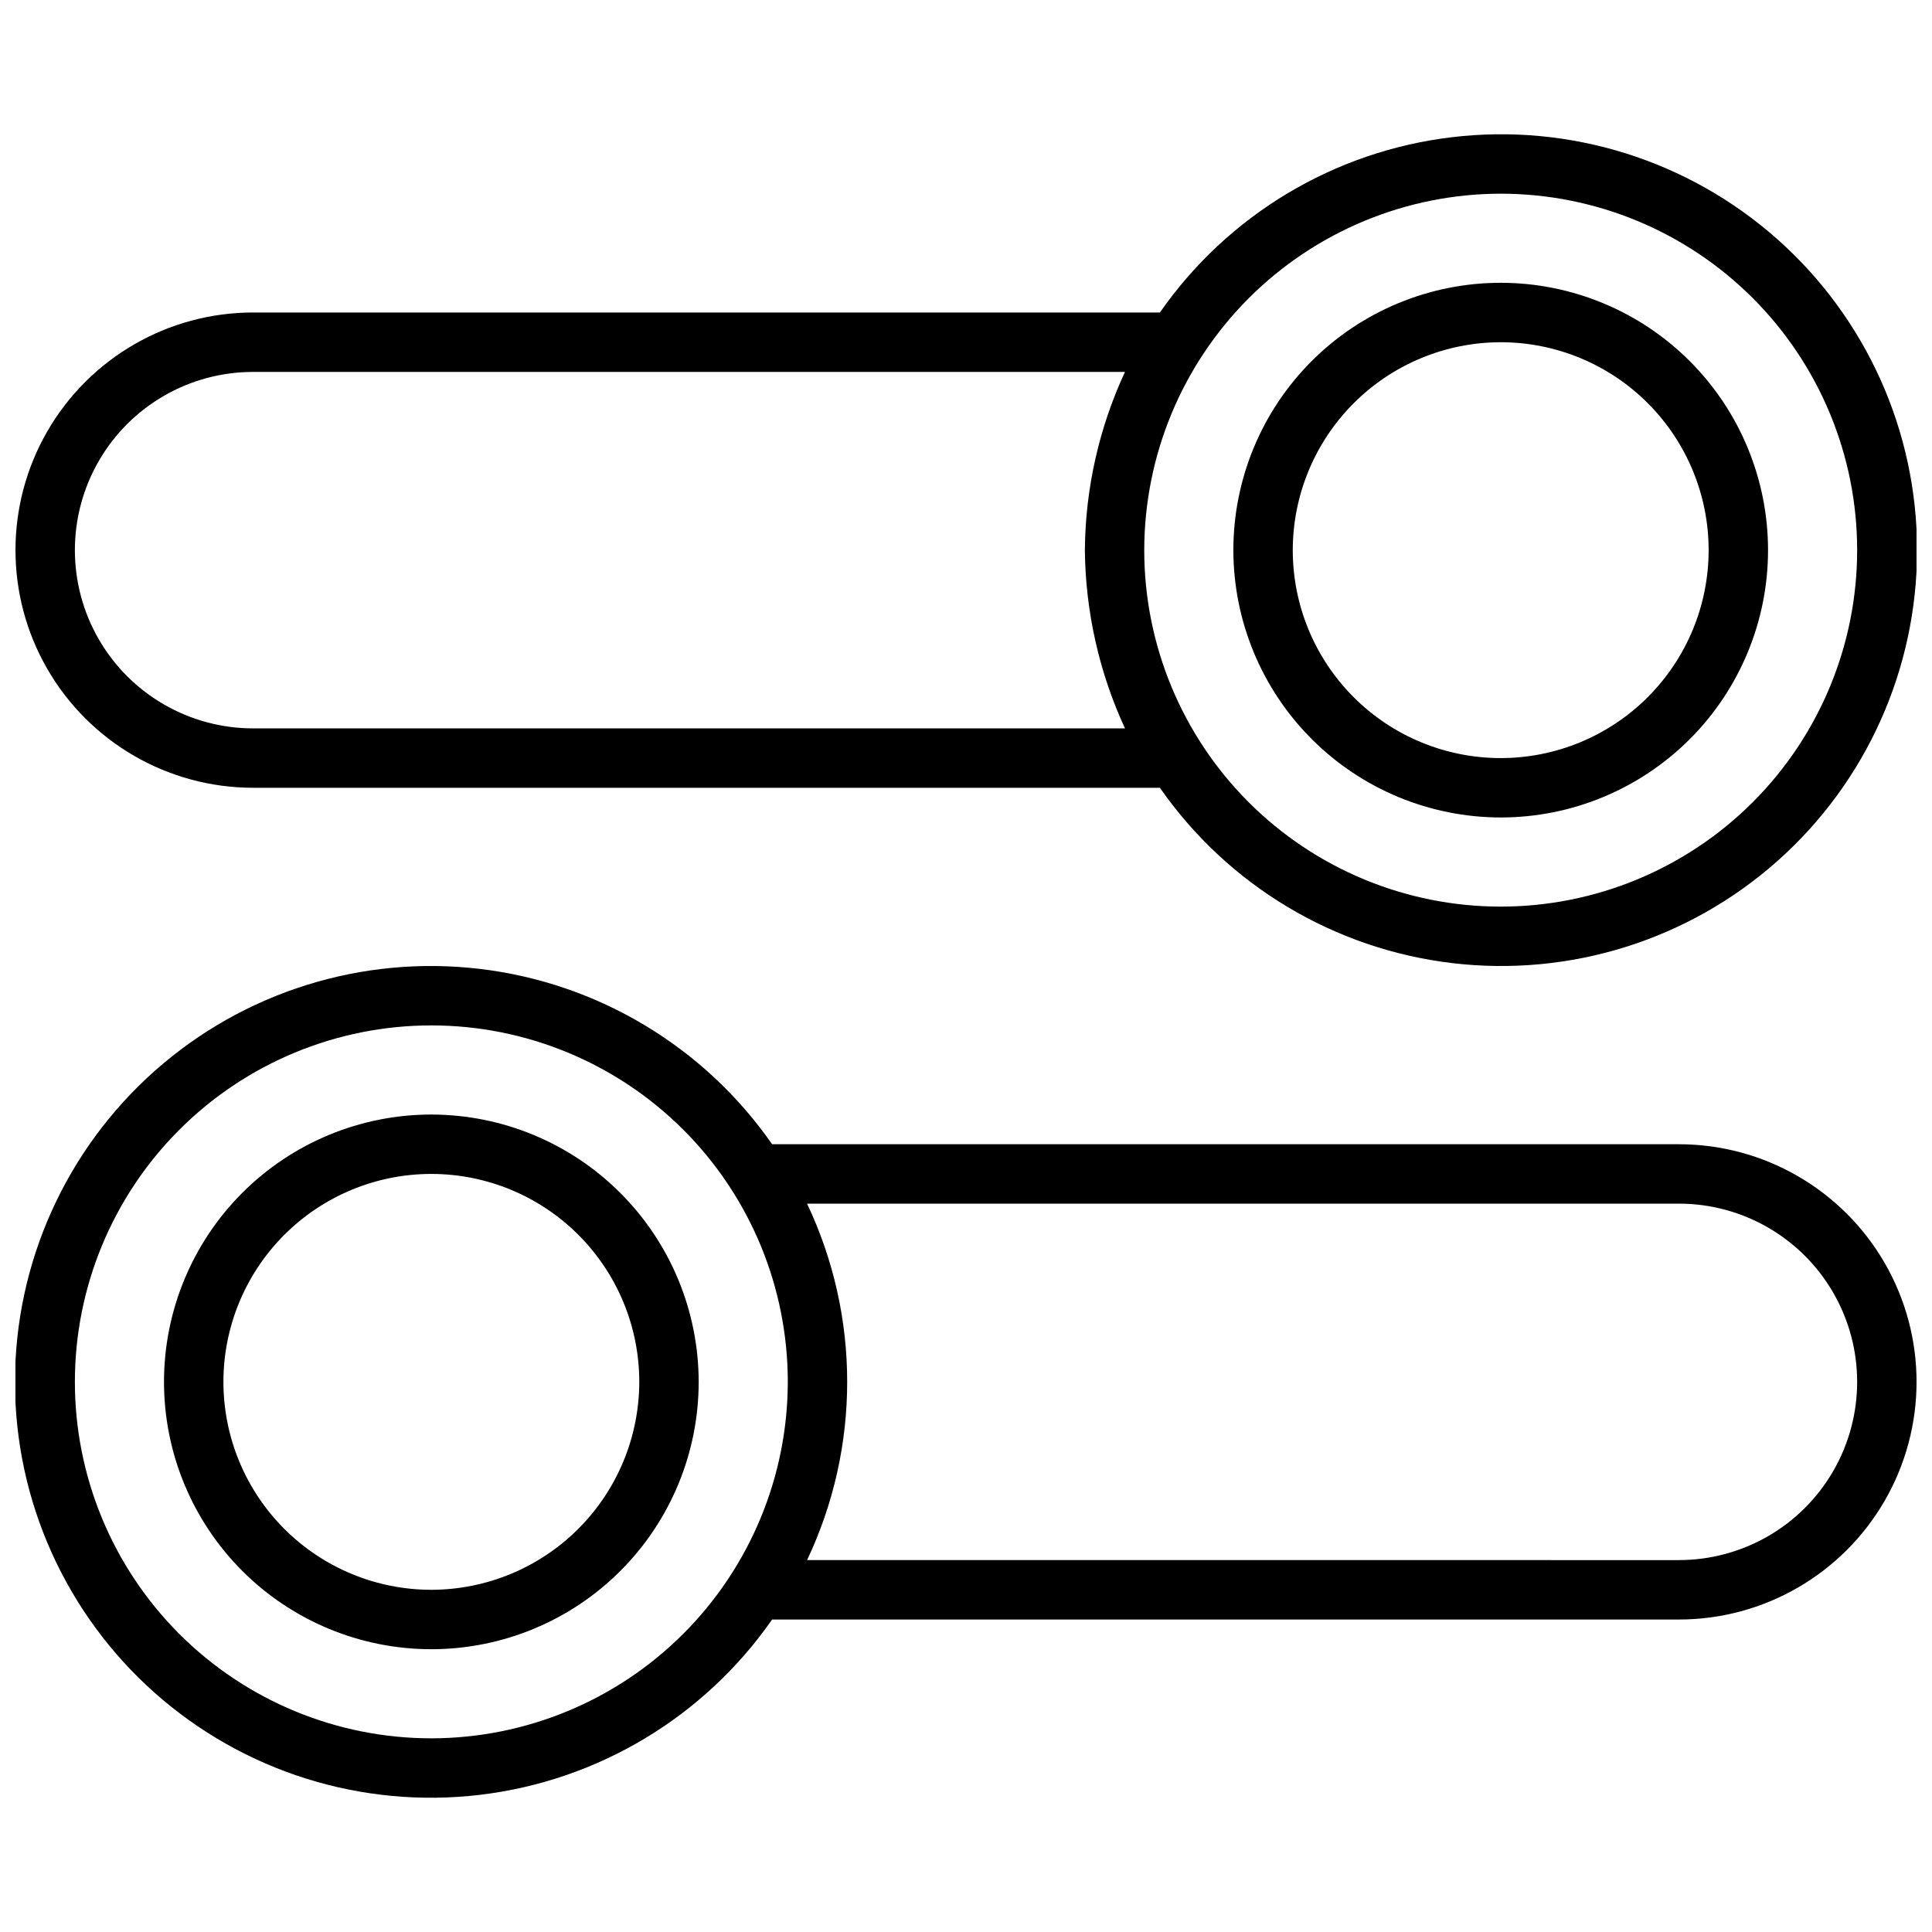 <?xml version="1.0" encoding="UTF-8"?>
<!-- Uploaded to: SVG Repo, www.svgrepo.com, Generator: SVG Repo Mixer Tools -->
<svg width="800px" height="800px" version="1.1" viewBox="144 144 512 512" xmlns="http://www.w3.org/2000/svg">
 <defs>
  <clipPath id="a">
   <path d="m148.09 179h503.81v442h-503.81z"/>
  </clipPath>
 </defs>
 <g clip-path="url(#a)">
  <path d="m541.7 360.64c18.789 0 36.809-7.461 50.098-20.75 13.285-13.285 20.75-31.305 20.75-50.098 0-18.789-7.465-36.809-20.75-50.098-13.289-13.285-31.309-20.75-50.098-20.75-18.789 0-36.812 7.465-50.098 20.75-13.285 13.289-20.75 31.309-20.75 50.098 0.02 18.785 7.492 36.793 20.773 50.074 13.281 13.285 31.289 20.754 50.074 20.773zm0-125.95v0.004c14.613 0 28.629 5.805 38.965 16.137 10.332 10.336 16.141 24.352 16.141 38.965 0 14.617-5.809 28.633-16.141 38.965-10.336 10.336-24.352 16.141-38.965 16.141-14.613 0-28.633-5.805-38.965-16.141-10.336-10.332-16.141-24.348-16.141-38.965 0.02-14.609 5.828-28.613 16.16-38.945 10.328-10.328 24.336-16.141 38.945-16.156zm-330.62 118.08h240.31c17.992 25.844 46.184 42.754 77.457 46.465 31.27 3.711 62.637-6.133 86.18-27.047 23.543-20.914 37.012-50.902 37.012-82.395 0-31.488-13.469-61.477-37.012-82.391-23.543-20.914-54.91-30.758-86.18-27.051-31.273 3.711-59.465 20.625-77.457 46.465h-240.31c-22.5 0-43.289 12.004-54.539 31.488s-11.25 43.492 0 62.977 32.039 31.488 54.539 31.488zm330.62-157.44c25.055 0 49.082 9.953 66.797 27.668 17.715 17.719 27.668 41.746 27.668 66.797 0 25.055-9.953 49.082-27.668 66.797-17.715 17.715-41.742 27.668-66.797 27.668-25.055 0-49.082-9.953-66.797-27.668-17.715-17.715-27.668-41.742-27.668-66.797 0.027-25.043 9.988-49.055 27.699-66.766 17.711-17.707 41.719-27.668 66.766-27.699zm-330.62 47.234h231.05c-6.875 14.805-10.5 30.91-10.629 47.23 0.164 16.32 3.789 32.418 10.629 47.234h-231.05c-16.875 0-32.469-9.004-40.906-23.617s-8.438-32.617 0-47.23c8.438-14.617 24.031-23.617 40.906-23.617zm47.23 196.8c-18.789 0-36.809 7.465-50.098 20.75-13.285 13.285-20.75 31.309-20.75 50.098 0 18.789 7.465 36.809 20.75 50.098 13.289 13.285 31.309 20.75 50.098 20.75 18.793 0 36.812-7.465 50.098-20.75 13.289-13.289 20.75-31.309 20.75-50.098-0.02-18.785-7.488-36.793-20.773-50.074-13.281-13.281-31.289-20.754-50.074-20.773zm0 125.95c-14.613 0-28.629-5.809-38.965-16.141-10.332-10.336-16.137-24.352-16.137-38.965s5.805-28.629 16.137-38.965c10.336-10.332 24.352-16.141 38.965-16.141 14.617 0 28.633 5.809 38.965 16.141 10.336 10.336 16.141 24.352 16.141 38.965-0.016 14.609-5.828 28.617-16.16 38.945-10.328 10.332-24.336 16.141-38.945 16.16zm330.62-118.08h-240.31c-17.996-25.844-46.188-42.754-77.457-46.465-31.273-3.711-62.637 6.133-86.18 27.051-23.543 20.914-37.016 50.898-37.016 82.391 0 31.492 13.473 61.477 37.016 82.391 23.543 20.918 54.906 30.762 86.18 27.051 31.27-3.711 59.461-20.621 77.457-46.465h240.31c22.5 0 43.289-12.004 54.539-31.488 11.25-19.484 11.25-43.492 0-62.977s-32.039-31.488-54.539-31.488zm-330.62 157.44c-25.051 0-49.078-9.953-66.797-27.668-17.715-17.715-27.668-41.742-27.668-66.797 0-25.055 9.953-49.082 27.668-66.797 17.719-17.715 41.746-27.668 66.797-27.668 25.055 0 49.082 9.953 66.797 27.668s27.668 41.742 27.668 66.797c-0.027 25.043-9.988 49.055-27.699 66.766-17.707 17.711-41.719 27.672-66.766 27.699zm330.62-47.23-231.05-0.004c14.176-29.891 14.176-64.57 0-94.461h231.05c16.875 0 32.469 9 40.906 23.613 8.438 14.613 8.438 32.621 0 47.234s-24.031 23.613-40.906 23.613z"/>
 </g>
</svg>